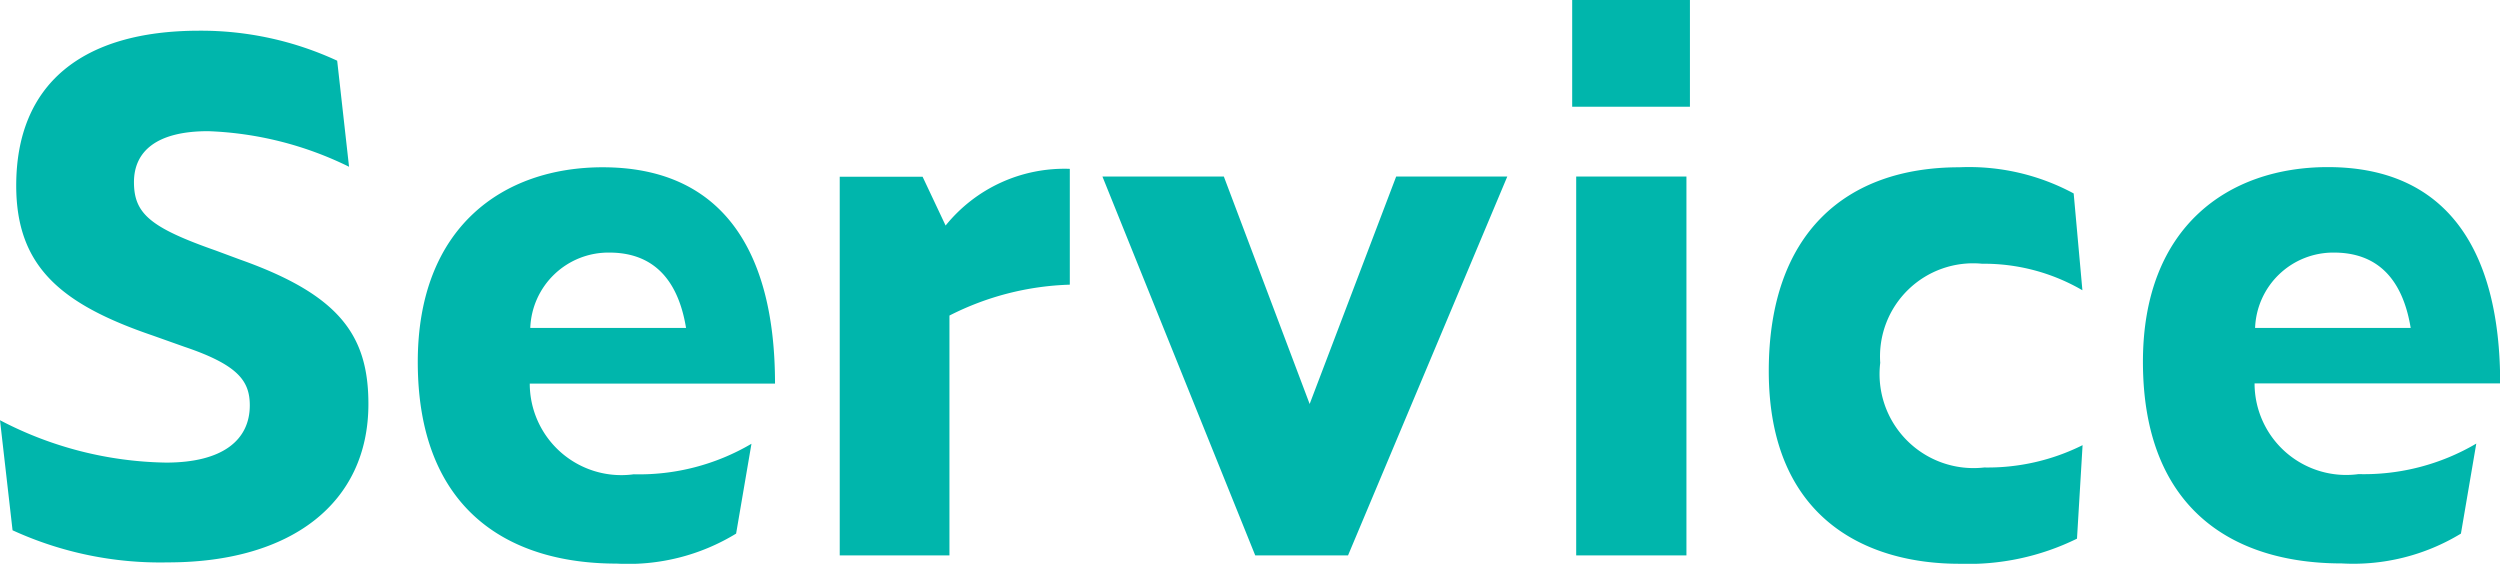 <svg xmlns="http://www.w3.org/2000/svg" width="57.328" height="12.928" viewBox="0 0 57.328 12.928"><path d="M4.784.16c2.8,0,4.592-1.344,4.592-3.632,0-1.568-.656-2.5-2.944-3.312l-.56-.208C4.368-7.52,4-7.84,4-8.56c0-.7.512-1.168,1.7-1.168a7.947,7.947,0,0,1,3.232.816l-.272-2.432A7.428,7.428,0,0,0,5.5-12.032C2.8-12.032,1.3-10.8,1.3-8.48c0,1.856,1.024,2.72,3.136,3.44l.72.256c1.232.416,1.5.784,1.5,1.344,0,.784-.608,1.312-1.92,1.312A8.467,8.467,0,0,1,.928-3.1L1.216-.576A8.126,8.126,0,0,0,4.784.16ZM17.808-.5,18.16-2.56a5.078,5.078,0,0,1-2.7.7,2.1,2.1,0,0,1-2.384-2.08H18.7c0-3.072-1.232-4.96-3.952-4.96-2.272,0-4.24,1.36-4.24,4.464,0,3.344,2.032,4.624,4.56,4.624A4.746,4.746,0,0,0,17.808-.5ZM14.9-6.944c.96,0,1.568.56,1.76,1.728H13.088A1.794,1.794,0,0,1,14.9-6.944Zm10.56.736V-8.864a3.5,3.5,0,0,0-2.848,1.3l-.528-1.12h-1.9V0H22.7V-5.5A6.494,6.494,0,0,1,25.456-6.208Zm10.032-2.48H32.944L30.96-3.472,28.992-8.688H26.208L29.712,0H31.84Zm1.488-1.6h2.7v-2.448h-2.7ZM37.072,0H39.6V-8.688H37.072Zm8.784.192a5.654,5.654,0,0,0,2.7-.576l.128-2.144a4.874,4.874,0,0,1-2.256.512,2.155,2.155,0,0,1-2.384-2.4,2.135,2.135,0,0,1,2.336-2.272,4.484,4.484,0,0,1,2.3.608L48.48-8.3A5.058,5.058,0,0,0,45.856-8.9c-2.608,0-4.368,1.52-4.368,4.672C41.488-.832,43.744.192,45.856.192ZM57.36-.5l.352-2.064a5.078,5.078,0,0,1-2.7.7,2.1,2.1,0,0,1-2.384-2.08h5.632c0-3.072-1.232-4.96-3.952-4.96-2.272,0-4.24,1.36-4.24,4.464,0,3.344,2.032,4.624,4.56,4.624A4.746,4.746,0,0,0,57.36-.5ZM54.448-6.944c.96,0,1.568.56,1.76,1.728H52.64A1.794,1.794,0,0,1,54.448-6.944Z" transform="translate(-0.928 12.736)" fill="#00b6ac"/></svg>